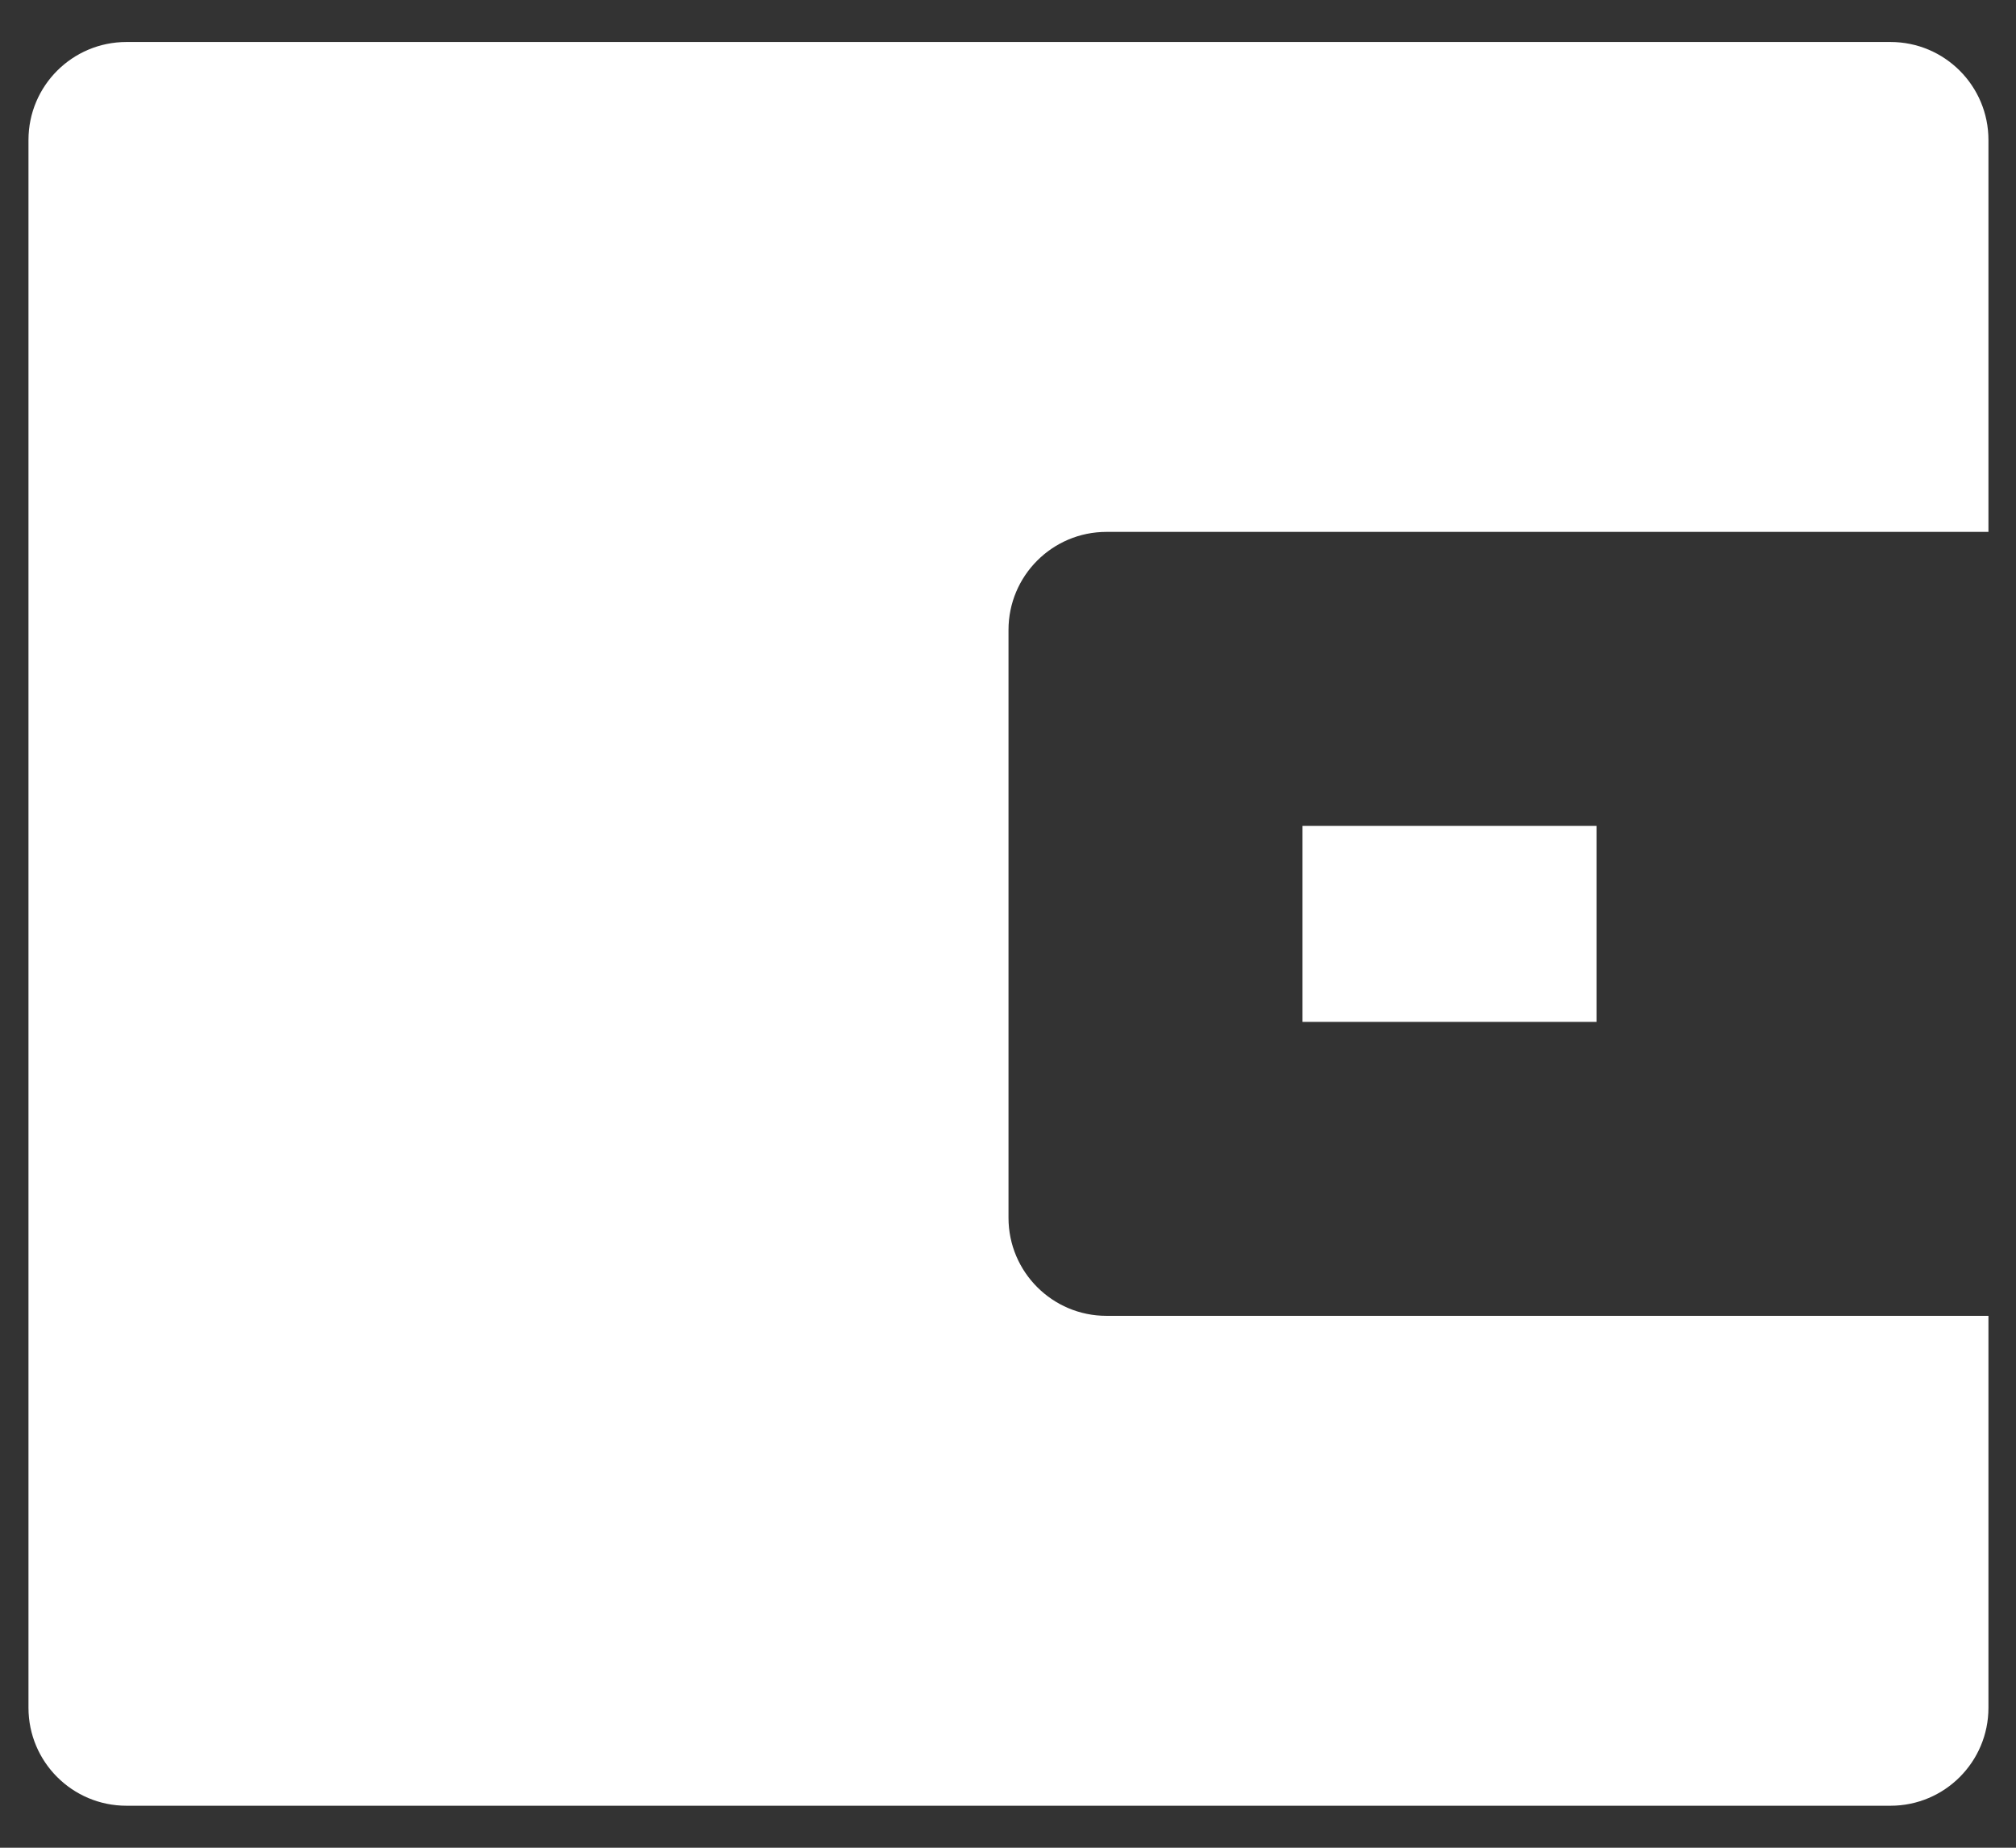 <svg width="24" height="22" viewBox="0 0 24 22" fill="none" xmlns="http://www.w3.org/2000/svg">
<rect x="0" y="0" width="24" height="22" fill="#333333" stroke="none"/>
<path d="M23.672 6.333H13.172C12.528 6.333 12.006 6.856 12.006 7.5V14.5C12.006 15.144 12.528 15.667 13.172 15.667H23.672V20.333C23.672 20.978 23.15 21.5 22.506 21.5H1.506C0.861 21.5 0.339 20.978 0.339 20.333V1.667C0.339 1.022 0.861 0.5 1.506 0.5H22.506C23.15 0.5 23.672 1.022 23.672 1.667V6.333ZM15.506 9.833H19.006V12.167H15.506V9.833Z" fill="white"/>
</svg>
